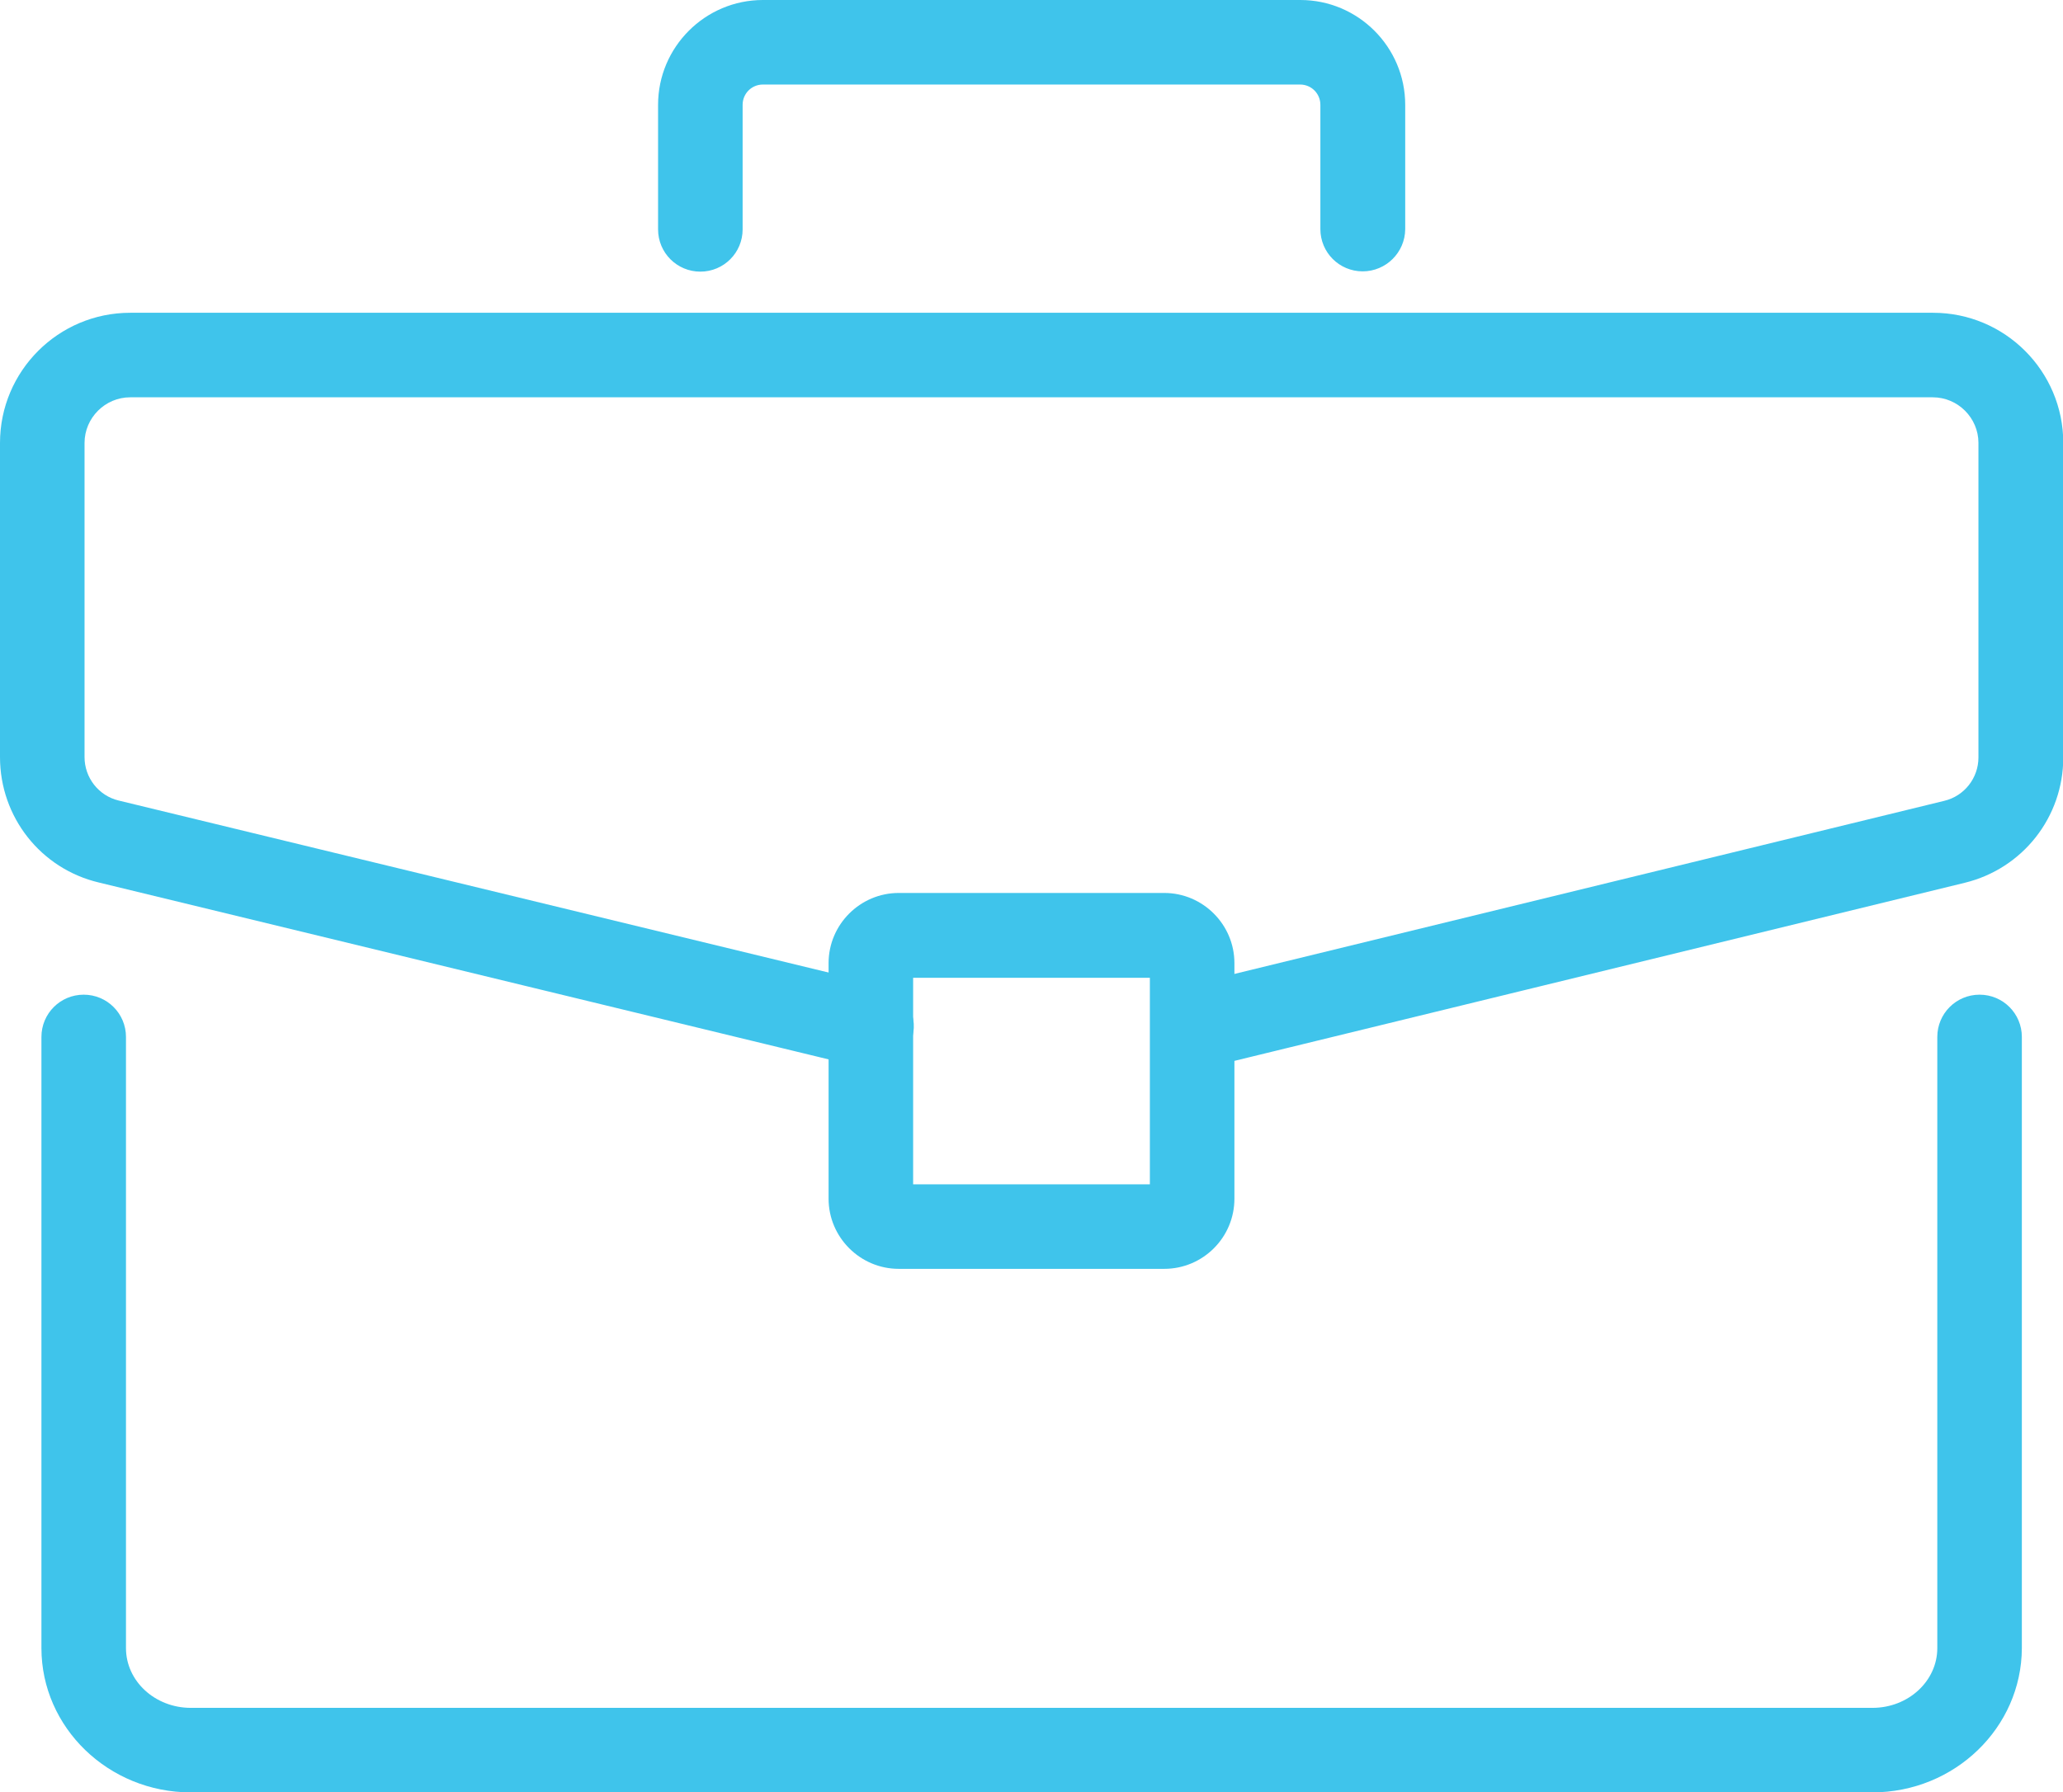 <?xml version="1.0" encoding="UTF-8"?> <!-- Generator: Adobe Illustrator 22.1.0, SVG Export Plug-In . SVG Version: 6.00 Build 0) --> <svg xmlns="http://www.w3.org/2000/svg" xmlns:xlink="http://www.w3.org/1999/xlink" id="Слой_1" x="0px" y="0px" viewBox="0 0 732 636.1" style="enable-background:new 0 0 732 636.1;" xml:space="preserve"> <style type="text/css"> .st0{fill:#3FC4EB;} </style> <g> <g> <path class="st0" d="M423.3,379.6c-6.8,0-12.9-4.6-14.6-11.4c-2-8,3-16.2,11-18.1l270.2-65.9c7.1-1.7,12.1-8.1,12.1-15.4V157.2 c0-8.9-7.3-16.2-16.2-16.2H46.2c-8.9,0-16.2,7.3-16.2,16.2v111.5c0,7.3,5,13.7,12.1,15.4l270.7,65.6c8.1,2,13,10.1,11,18.1 c-2,8-10.1,13-18.1,11L35.1,313.2C14.4,308.3,0,289.9,0,268.7V157.2C0,131.7,20.7,111,46.2,111h639.7c25.5,0,46.2,20.7,46.2,46.2 v111.6c0,21.2-14.4,39.5-35,44.5l-270.2,65.9C425.6,379.5,424.4,379.6,423.3,379.6z"></path> </g> <g> <path class="st0" d="M413.1,450.3h-94.2c-13.7,0-24.9-11.2-24.9-24.9v-83.6c0-13.7,11.2-24.9,24.9-24.9h94.2 c13.7,0,24.9,11.2,24.9,24.9v83.6C438,439.2,426.8,450.3,413.1,450.3z M324,420.3h84V347h-84V420.3z"></path> </g> <g> <path class="st0" d="M483.5,96.3c-8.3,0-15-6.7-15-15V37.2c0-4-3.2-7.2-7.2-7.2H270.7c-4,0-7.2,3.2-7.2,7.2v44.2 c0,8.3-6.7,15-15,15s-15-6.7-15-15V37.2c0-20.5,16.7-37.2,37.2-37.2h190.7c20.5,0,37.2,16.7,37.2,37.2v44.2 C498.5,89.6,491.8,96.3,483.5,96.3z"></path> </g> <g> <path class="st0" d="M664.3,636.1H67.7c-29.2,0-53-23-53-51.2V368c0-8.3,6.7-15,15-15s15,6.7,15,15v216.9 c0,11.7,10.3,21.2,23,21.2h596.7c12.7,0,23-9.5,23-21.2V368c0-8.3,6.7-15,15-15s15,6.7,15,15v216.9 C717.3,613.1,693.6,636.1,664.3,636.1z"></path> </g> </g> </svg> 